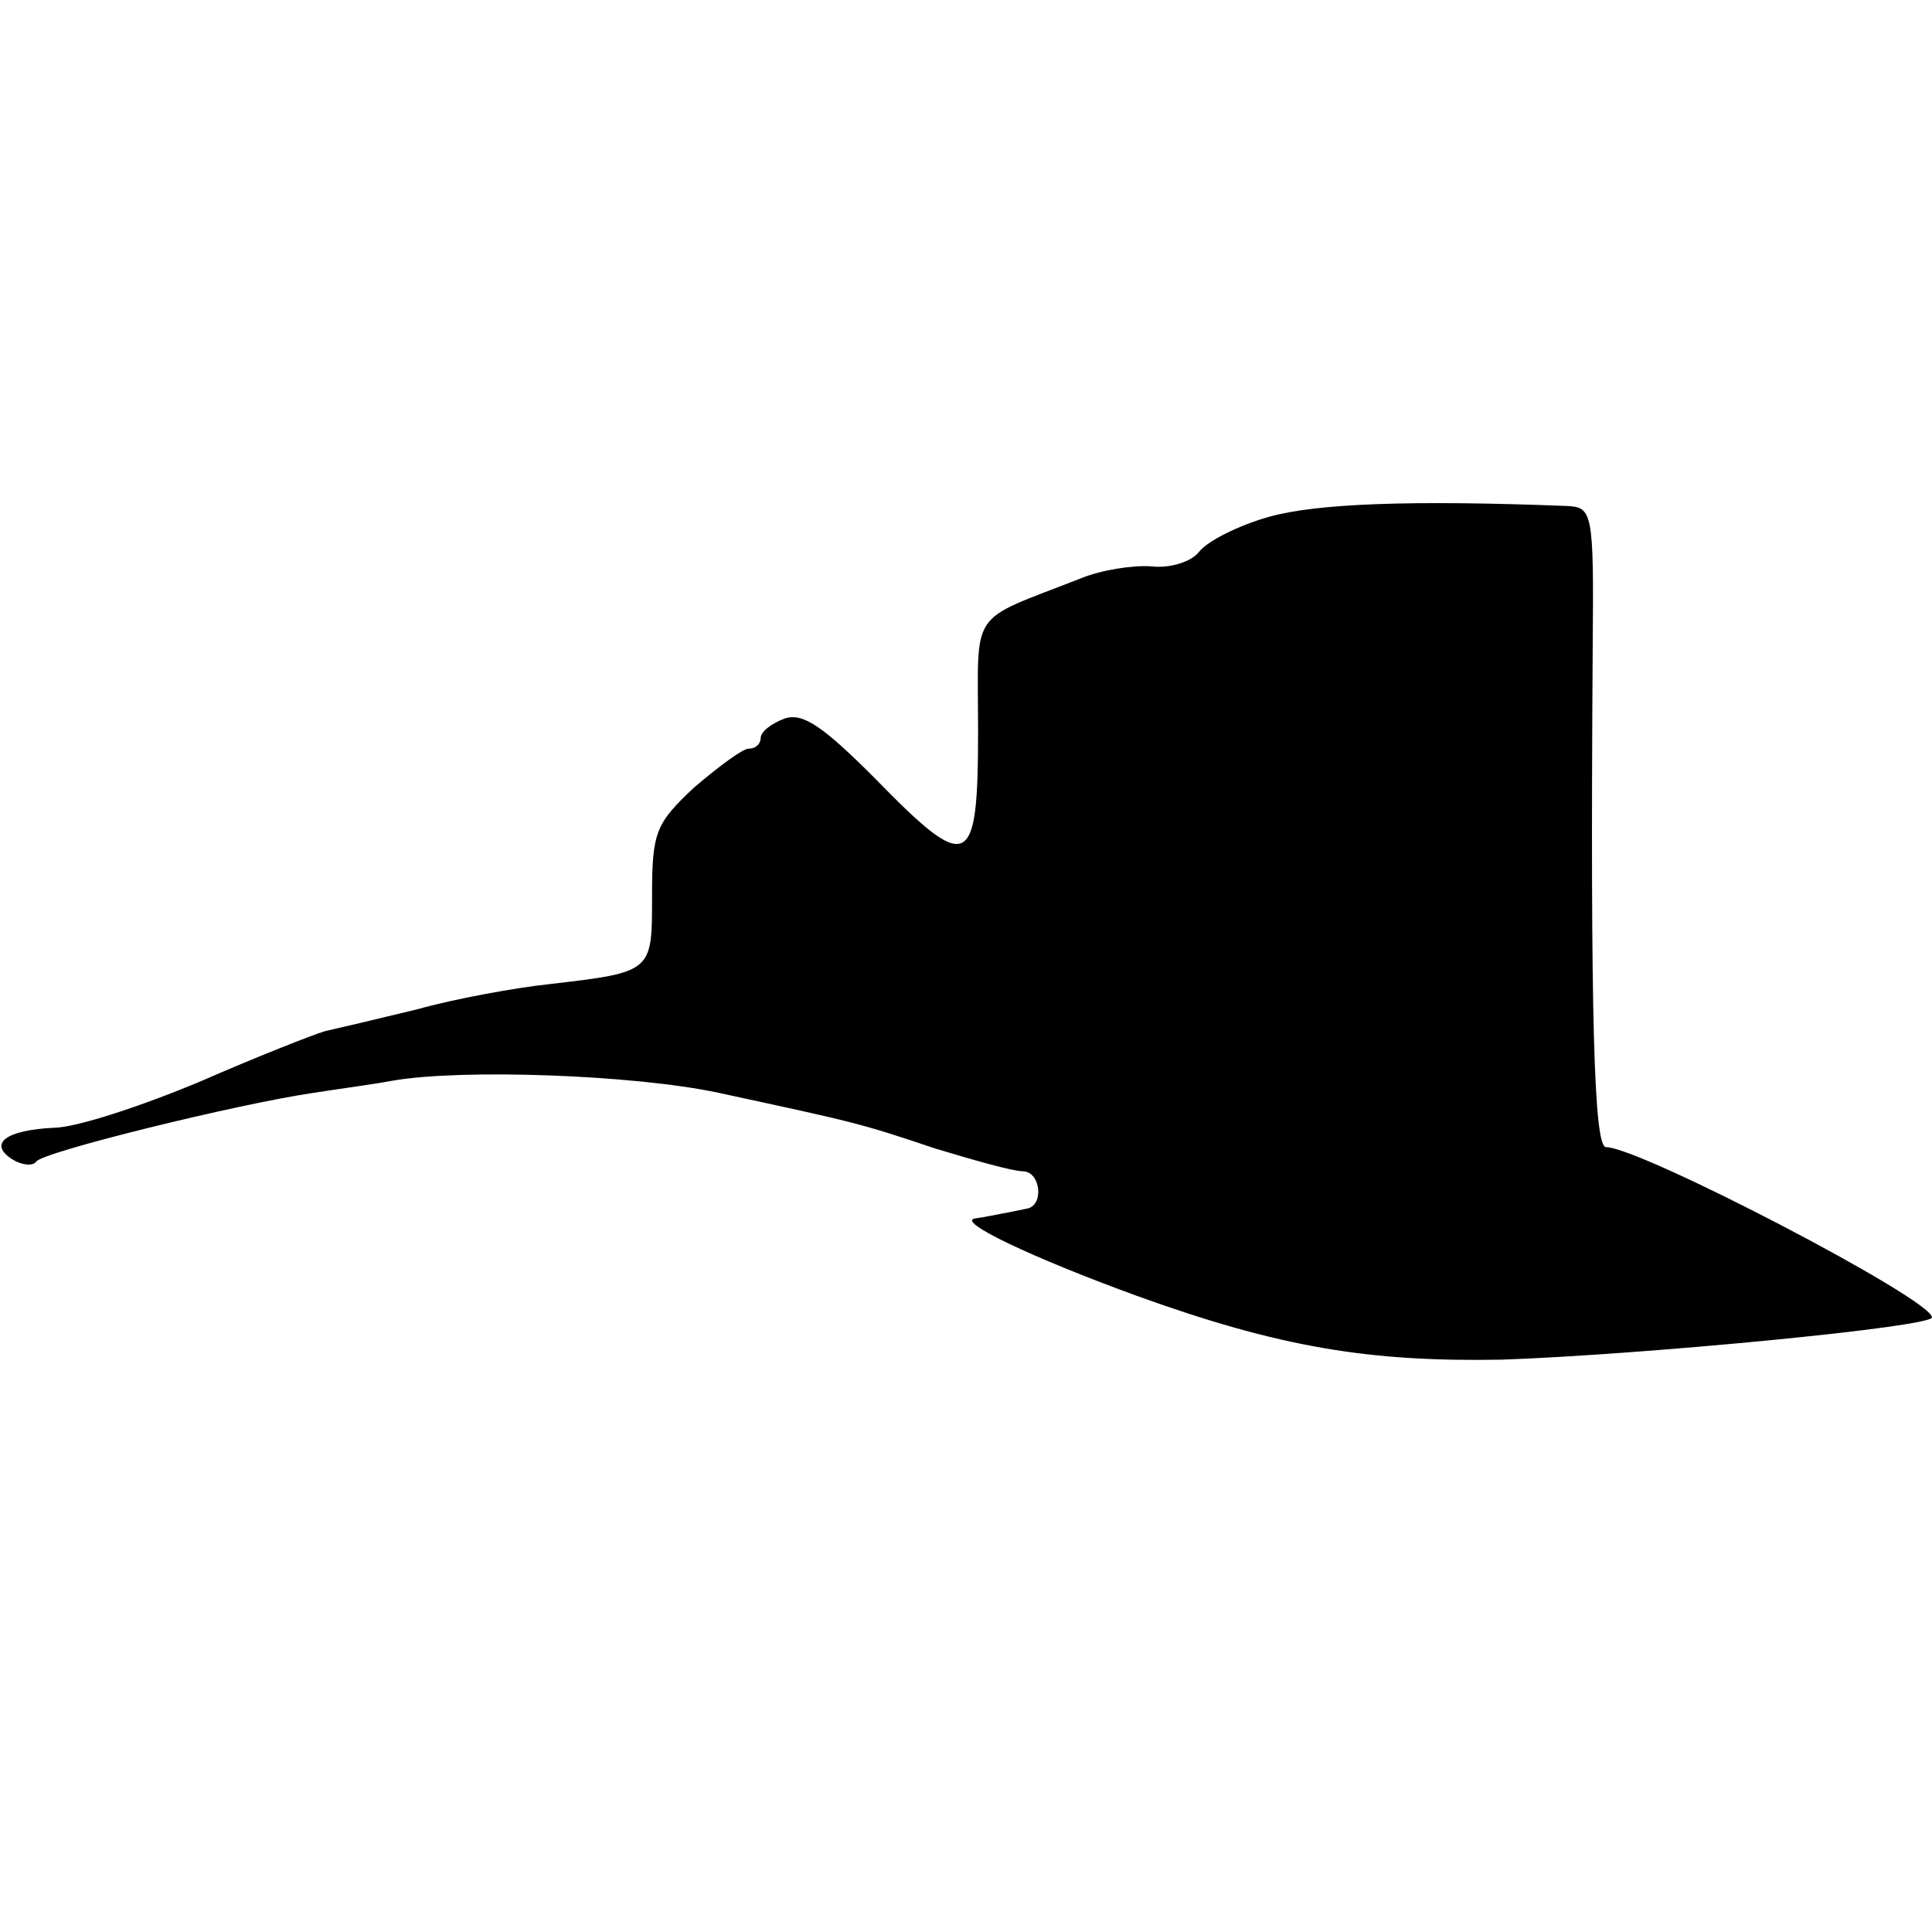 <?xml version="1.0" standalone="no"?>
<!DOCTYPE svg PUBLIC "-//W3C//DTD SVG 20010904//EN"
 "http://www.w3.org/TR/2001/REC-SVG-20010904/DTD/svg10.dtd">
<svg version="1.0" xmlns="http://www.w3.org/2000/svg"
 width="160pt" height="160pt" viewBox="0 0 160 160"
 preserveAspectRatio="xMidYMid meet">
<g transform="translate(0,160) scale(0.1,-0.1)"
fill="#000000" stroke="none">
<path d="M1051 1172 c-25 -7 -51 -20 -58 -29 -6 -8 -24 -14 -40 -12 -15 1 -41
-3 -58 -10 -94 -37 -85 -23 -85 -127 0 -115 -8 -118 -86 -38 -42 42 -59 54
-74 49 -11 -4 -20 -11 -20 -16 0 -5 -4 -9 -10 -9 -5 0 -25 -15 -45 -32 -32
-30 -35 -37 -35 -90 0 -63 1 -63 -85 -73 -28 -3 -78 -12 -110 -21 -33 -8 -67
-16 -76 -18 -10 -3 -56 -21 -104 -42 -48 -20 -102 -38 -121 -38 -39 -2 -54
-13 -34 -26 8 -5 17 -6 20 -2 5 8 168 48 230 57 19 3 49 7 65 10 57 10 200 5
270 -10 111 -24 117 -25 179 -46 33 -10 65 -19 73 -19 15 0 18 -29 3 -31 -5
-1 -14 -3 -20 -4 -5 -1 -15 -3 -22 -4 -18 -2 48 -33 133 -64 119 -43 193 -55
303 -53 115 4 356 27 356 35 0 15 -242 141 -270 141 -10 0 -13 108 -11 413 1
114 0 117 -22 118 -129 5 -207 2 -246 -9z"/>
</g>
</svg>
